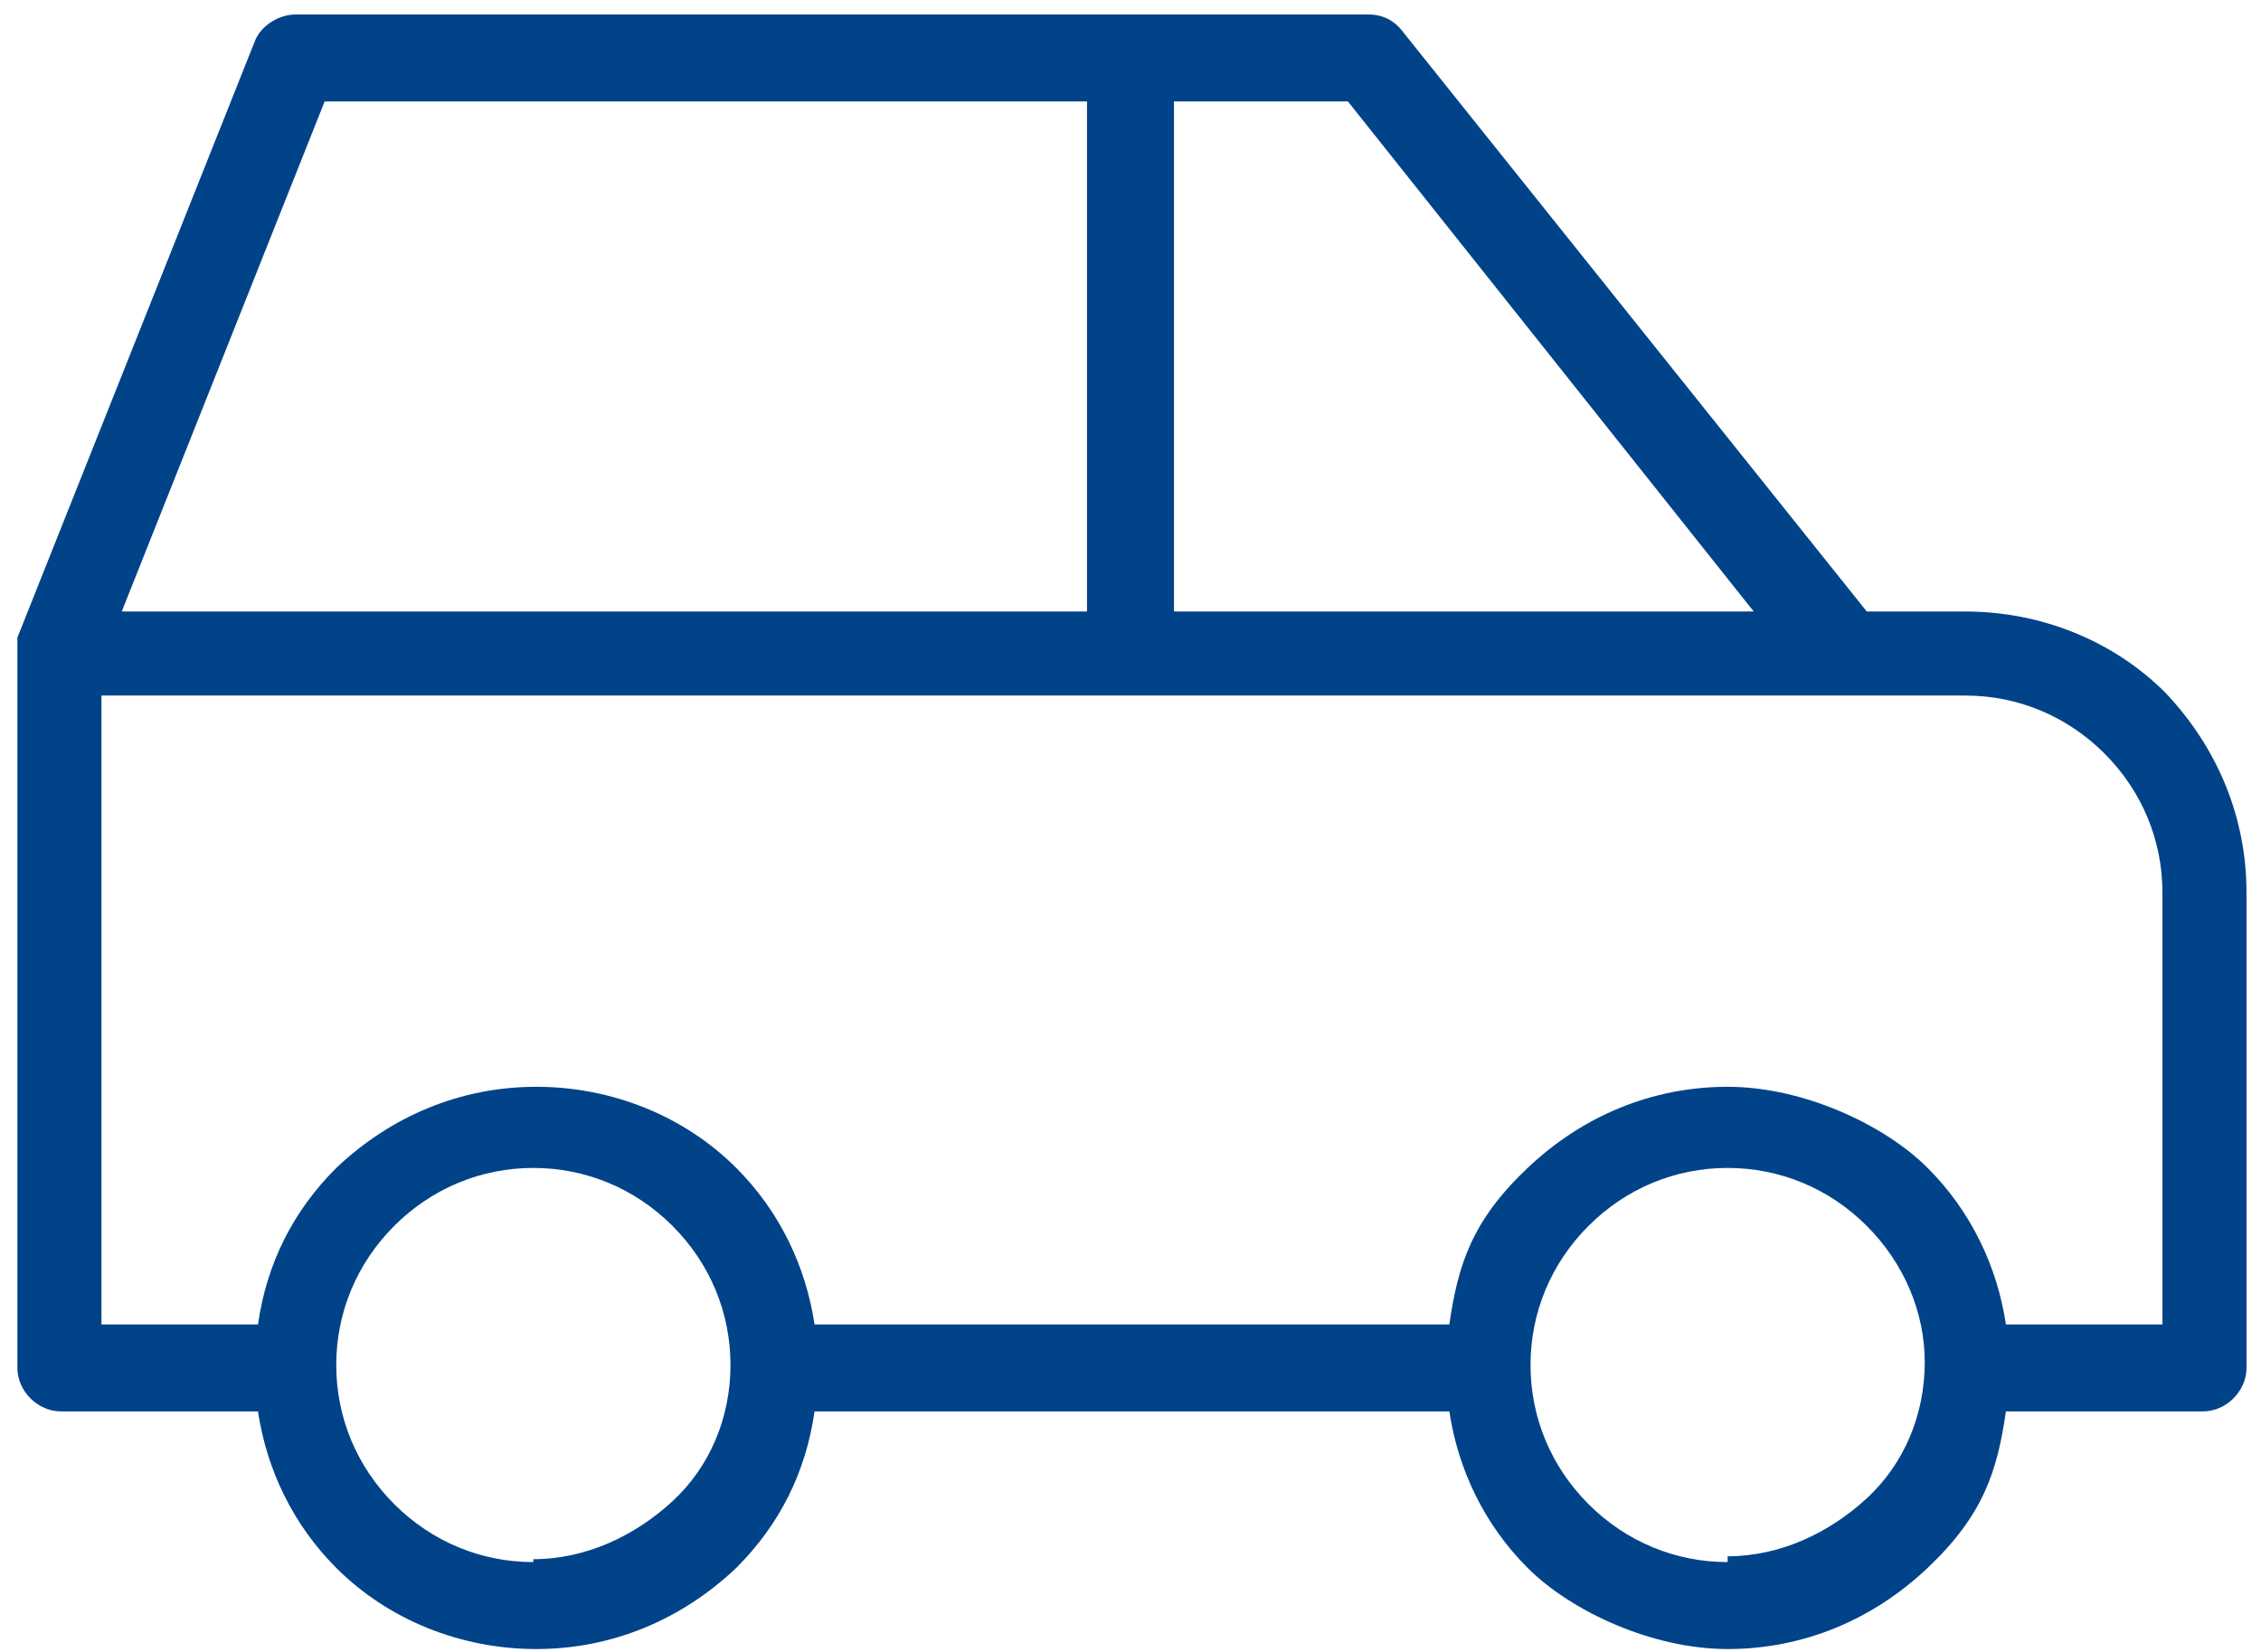 <?xml version="1.0" encoding="UTF-8"?>
<svg xmlns="http://www.w3.org/2000/svg" id="Ebene_1" width="78" height="57" version="1.1" viewBox="0 0 78 57">
  <defs>
    <style>
      .st0 {
        fill: #004388;
      }
    </style>
  </defs>
  <path class="st0" d="M74.7,23.9c-1.8-1.8-4.3-2.8-6.9-2.8h-3.4L48.4,1.1c-.3-.4-.7-.6-1.2-.6H10.2c-.6,0-1.2.4-1.4.9L.6,22c0,0,0,.2,0,.3,0,.1,0,.2,0,.3v24.6c0,.8.7,1.5,1.5,1.5h6.8c.3,2,1.2,3.9,2.7,5.4,1.8,1.8,4.3,2.8,6.9,2.8s5-1,6.9-2.8c1.5-1.5,2.4-3.3,2.7-5.4h21.9c.3,2,1.2,3.9,2.7,5.4s4.3,2.8,6.9,2.8,5-1,6.9-2.8,2.4-3.3,2.7-5.4h6.8c.8,0,1.5-.7,1.5-1.5v-16.4c0-2.6-1-5-2.8-6.9ZM40.5,3.5h6l14,17.6h-20V3.5ZM11.2,3.5h26.3v17.6H4.2L11.2,3.5ZM18.4,53.9c-1.8,0-3.5-.7-4.8-2s-2-3-2-4.8.7-3.5,2-4.8,3-2,4.8-2,3.5.7,4.8,2,2,3,2,4.8c0,0,0,0,0,0s0,0,0,0c0,1.8-.7,3.5-2,4.7s-3,2-4.8,2ZM59.6,53.9c-1.8,0-3.5-.7-4.8-2s-2-3-2-4.8.7-3.5,2-4.8,3-2,4.8-2,3.5.7,4.8,2,2,3,2,4.7c0,0,0,0,0,0s0,0,0,0c0,1.8-.7,3.5-2,4.7s-3,2-4.8,2ZM74.5,45.7h-5.3c-.3-2-1.2-3.9-2.7-5.4s-4.3-2.8-6.9-2.8-5,1-6.9,2.8-2.4,3.3-2.7,5.4h-21.9c-.3-2-1.2-3.9-2.7-5.4-1.8-1.8-4.3-2.8-6.9-2.8s-5,1-6.9,2.8c-1.5,1.5-2.4,3.3-2.7,5.4H3.5v-21.7h64.3c1.8,0,3.5.7,4.8,2s2,3,2,4.8v14.9Z"></path>
</svg>
